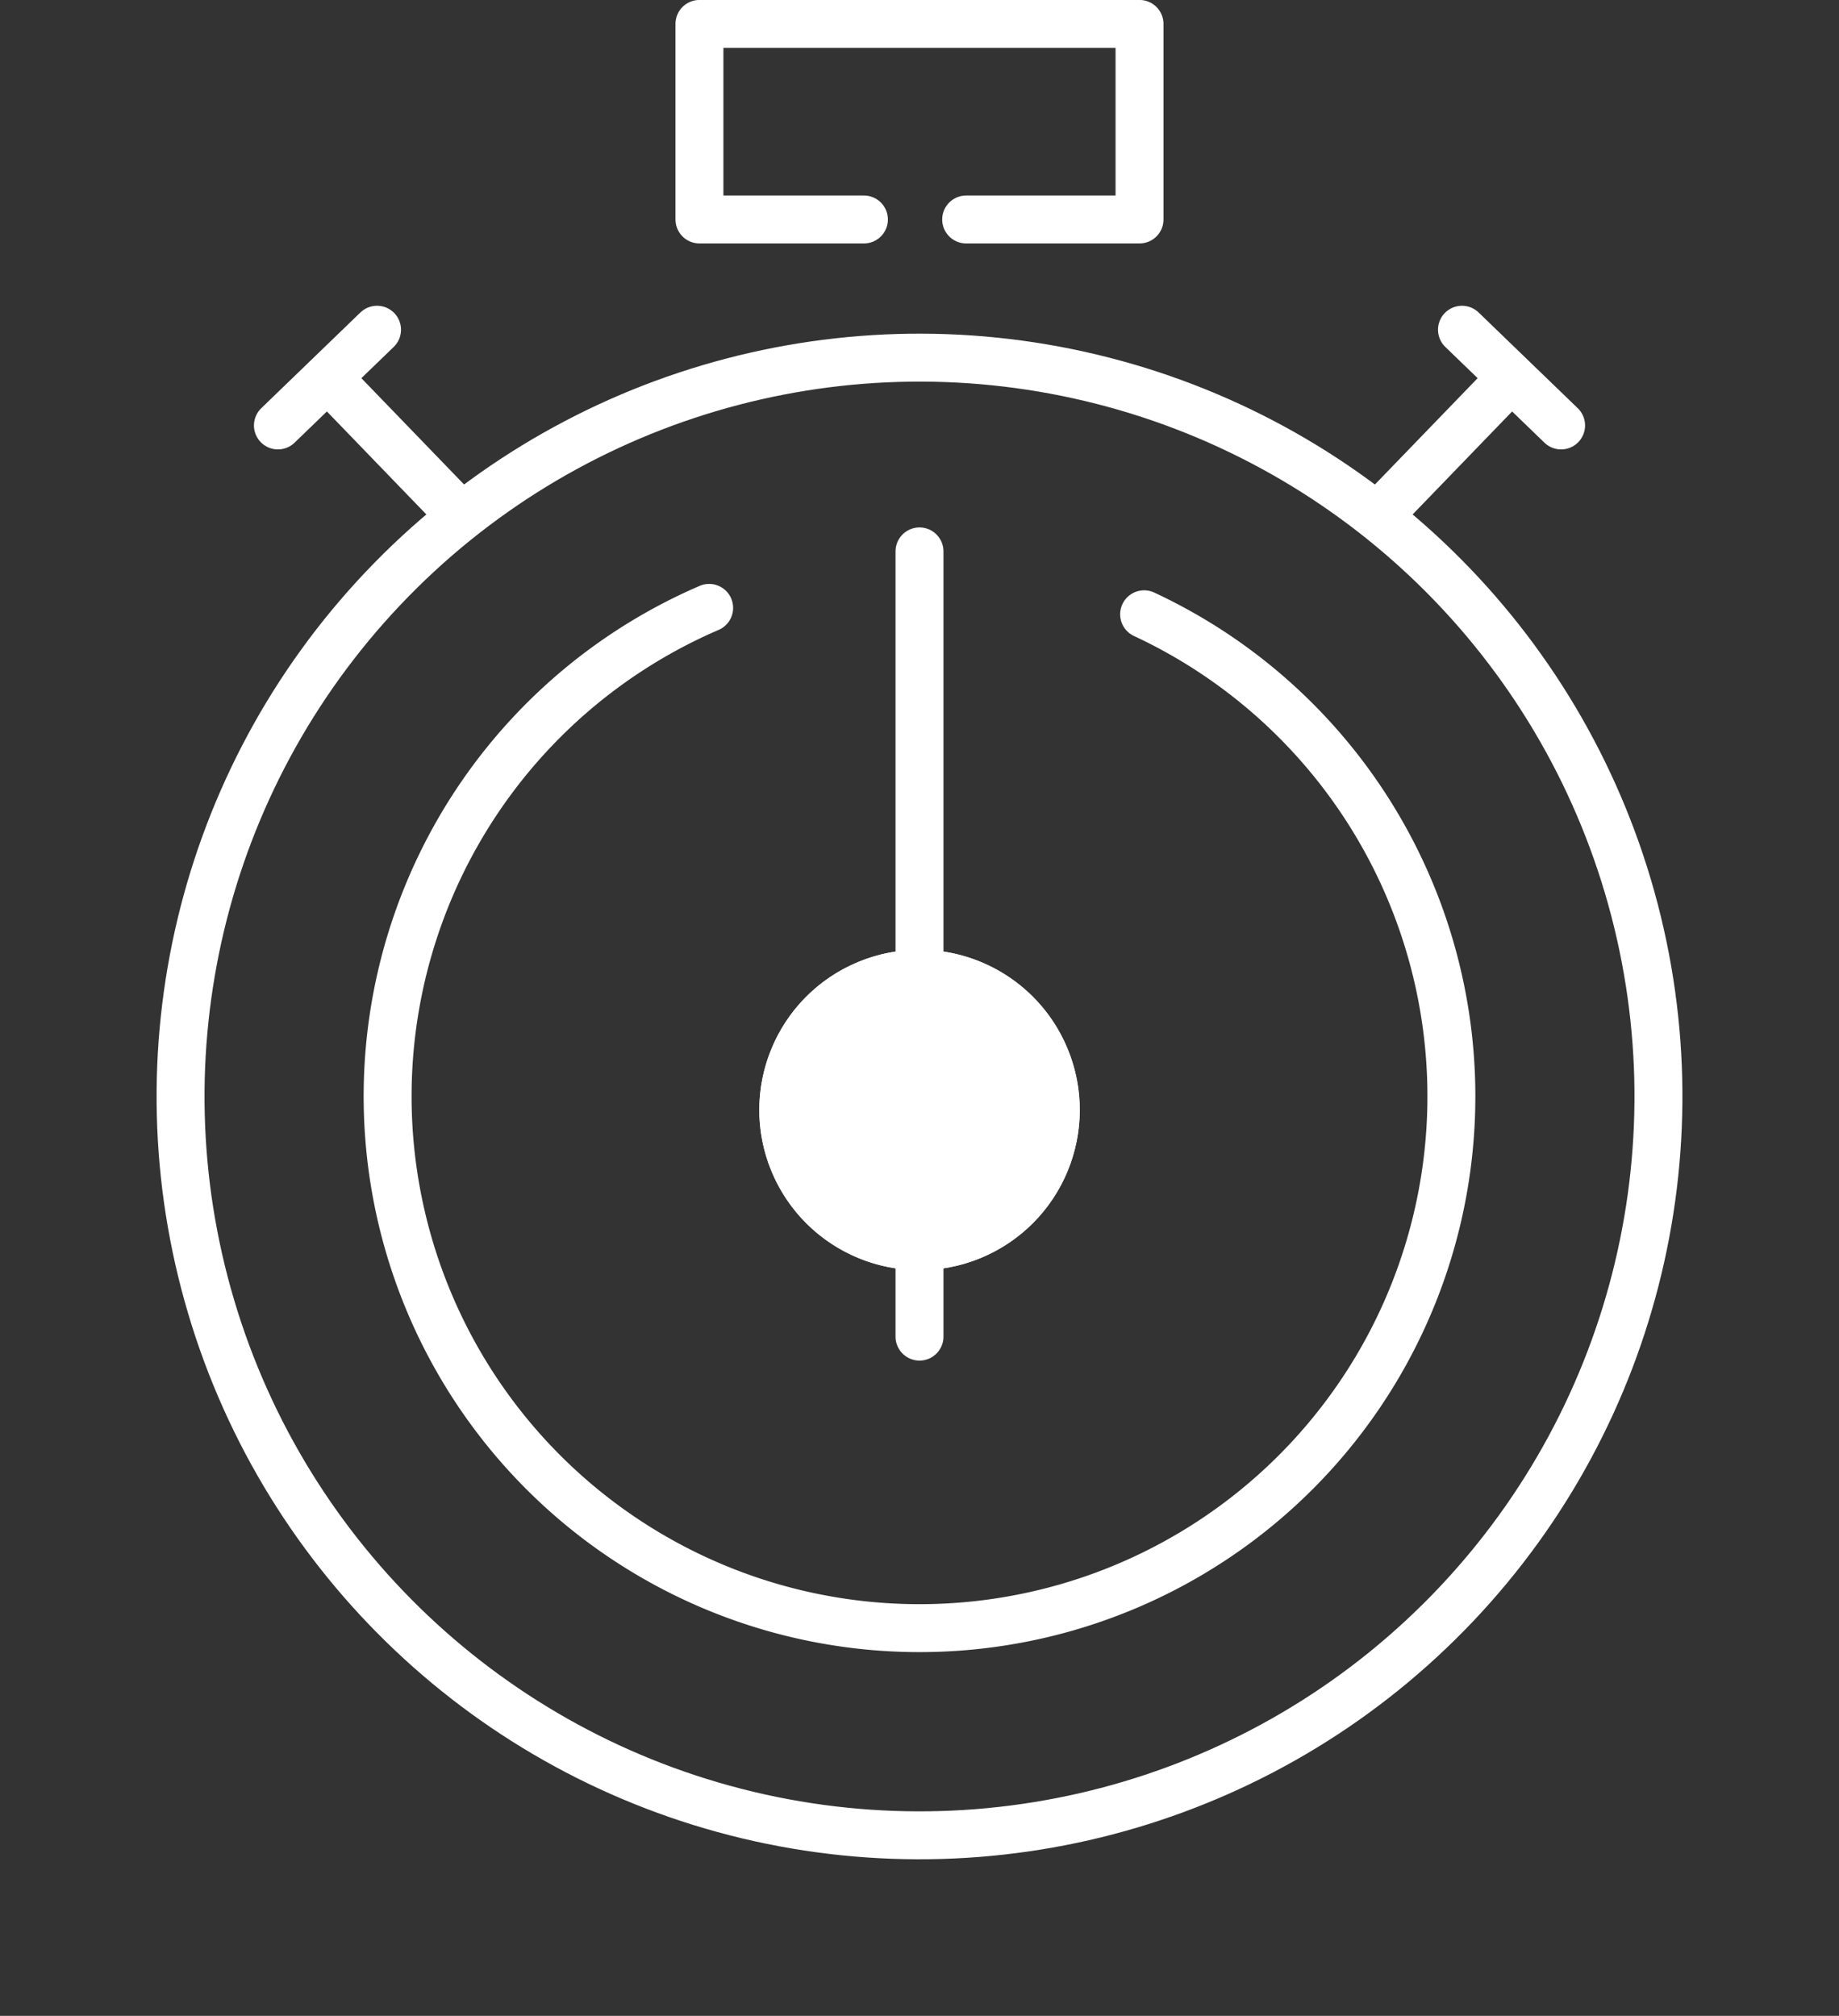 <svg xmlns="http://www.w3.org/2000/svg" width="115.084" height="126.169" viewBox="0 0 115.084 126.169">
  <rect x="0" y="0" width="115.084" height="126.169" fill="#333333" stroke="none"/>
  <g id="Group_1142" data-name="Group 1142" transform="translate(1.808 1.5)">
    <circle id="Ellipse_277" data-name="Ellipse 277" cx="46.242" cy="46.242" r="46.242" transform="translate(0 101.337) rotate(-76.542)" stroke-width="3" stroke="#fff" stroke-linecap="round" stroke-linejoin="round" fill="none"/>
    <path id="Path_1927" data-name="Path 1927" d="M2309.294,537.793a33.285,33.285,0,1,1-27.221-.4" transform="translate(-2239.503 -500.846)" fill="none" stroke="#fff" stroke-linecap="round" stroke-linejoin="round" stroke-width="3"/>
    <path id="Path_1928" data-name="Path 1928" d="M2319.356,461.4h-10.293v-12.24h27.54V461.4h-10.849" transform="translate(-2267.1 -449.163)" fill="none" stroke="#fff" stroke-linecap="round" stroke-linejoin="round" stroke-width="3"/>
    <line id="Line_24" data-name="Line 24" y1="5.991" x2="6.203" transform="translate(15.584 19.137)" fill="none" stroke="#fff" stroke-linecap="round" stroke-linejoin="round" stroke-width="3"/>
    <line id="Line_25" data-name="Line 25" x1="7.162" y1="7.415" transform="translate(19.109 22.571)" fill="none" stroke="#fff" stroke-linecap="round" stroke-linejoin="round" stroke-width="3"/>
    <line id="Line_26" data-name="Line 26" x1="6.203" y1="5.991" transform="translate(89.682 19.137)" fill="none" stroke="#fff" stroke-linecap="round" stroke-linejoin="round" stroke-width="3"/>
    <line id="Line_27" data-name="Line 27" y1="7.415" x2="7.162" transform="translate(85.197 22.571)" fill="none" stroke="#fff" stroke-linecap="round" stroke-linejoin="round" stroke-width="3"/>
    <line id="Line_28" data-name="Line 28" y2="49.146" transform="translate(55.734 33.011)" fill="none" stroke="#fff" stroke-linecap="round" stroke-linejoin="round" stroke-width="3"/>
    <path id="Path_1929" data-name="Path 1929" d="M2338.776,601.2a8.524,8.524,0,1,1-8.524-8.524,8.524,8.524,0,0,1,8.524,8.524" transform="translate(-2274.518 -533.227)" fill="#fff" stroke="#fff" stroke-miterlimit="10" stroke-width="3"/>
    <circle id="Ellipse_278" data-name="Ellipse 278" cx="8.524" cy="8.524" r="8.524" transform="matrix(0.924, -0.383, 0.383, 0.924, 44.597, 63.356)" stroke-width="3" stroke="#fff" stroke-linecap="round" stroke-linejoin="round" fill="none"/>
  </g>
</svg>
